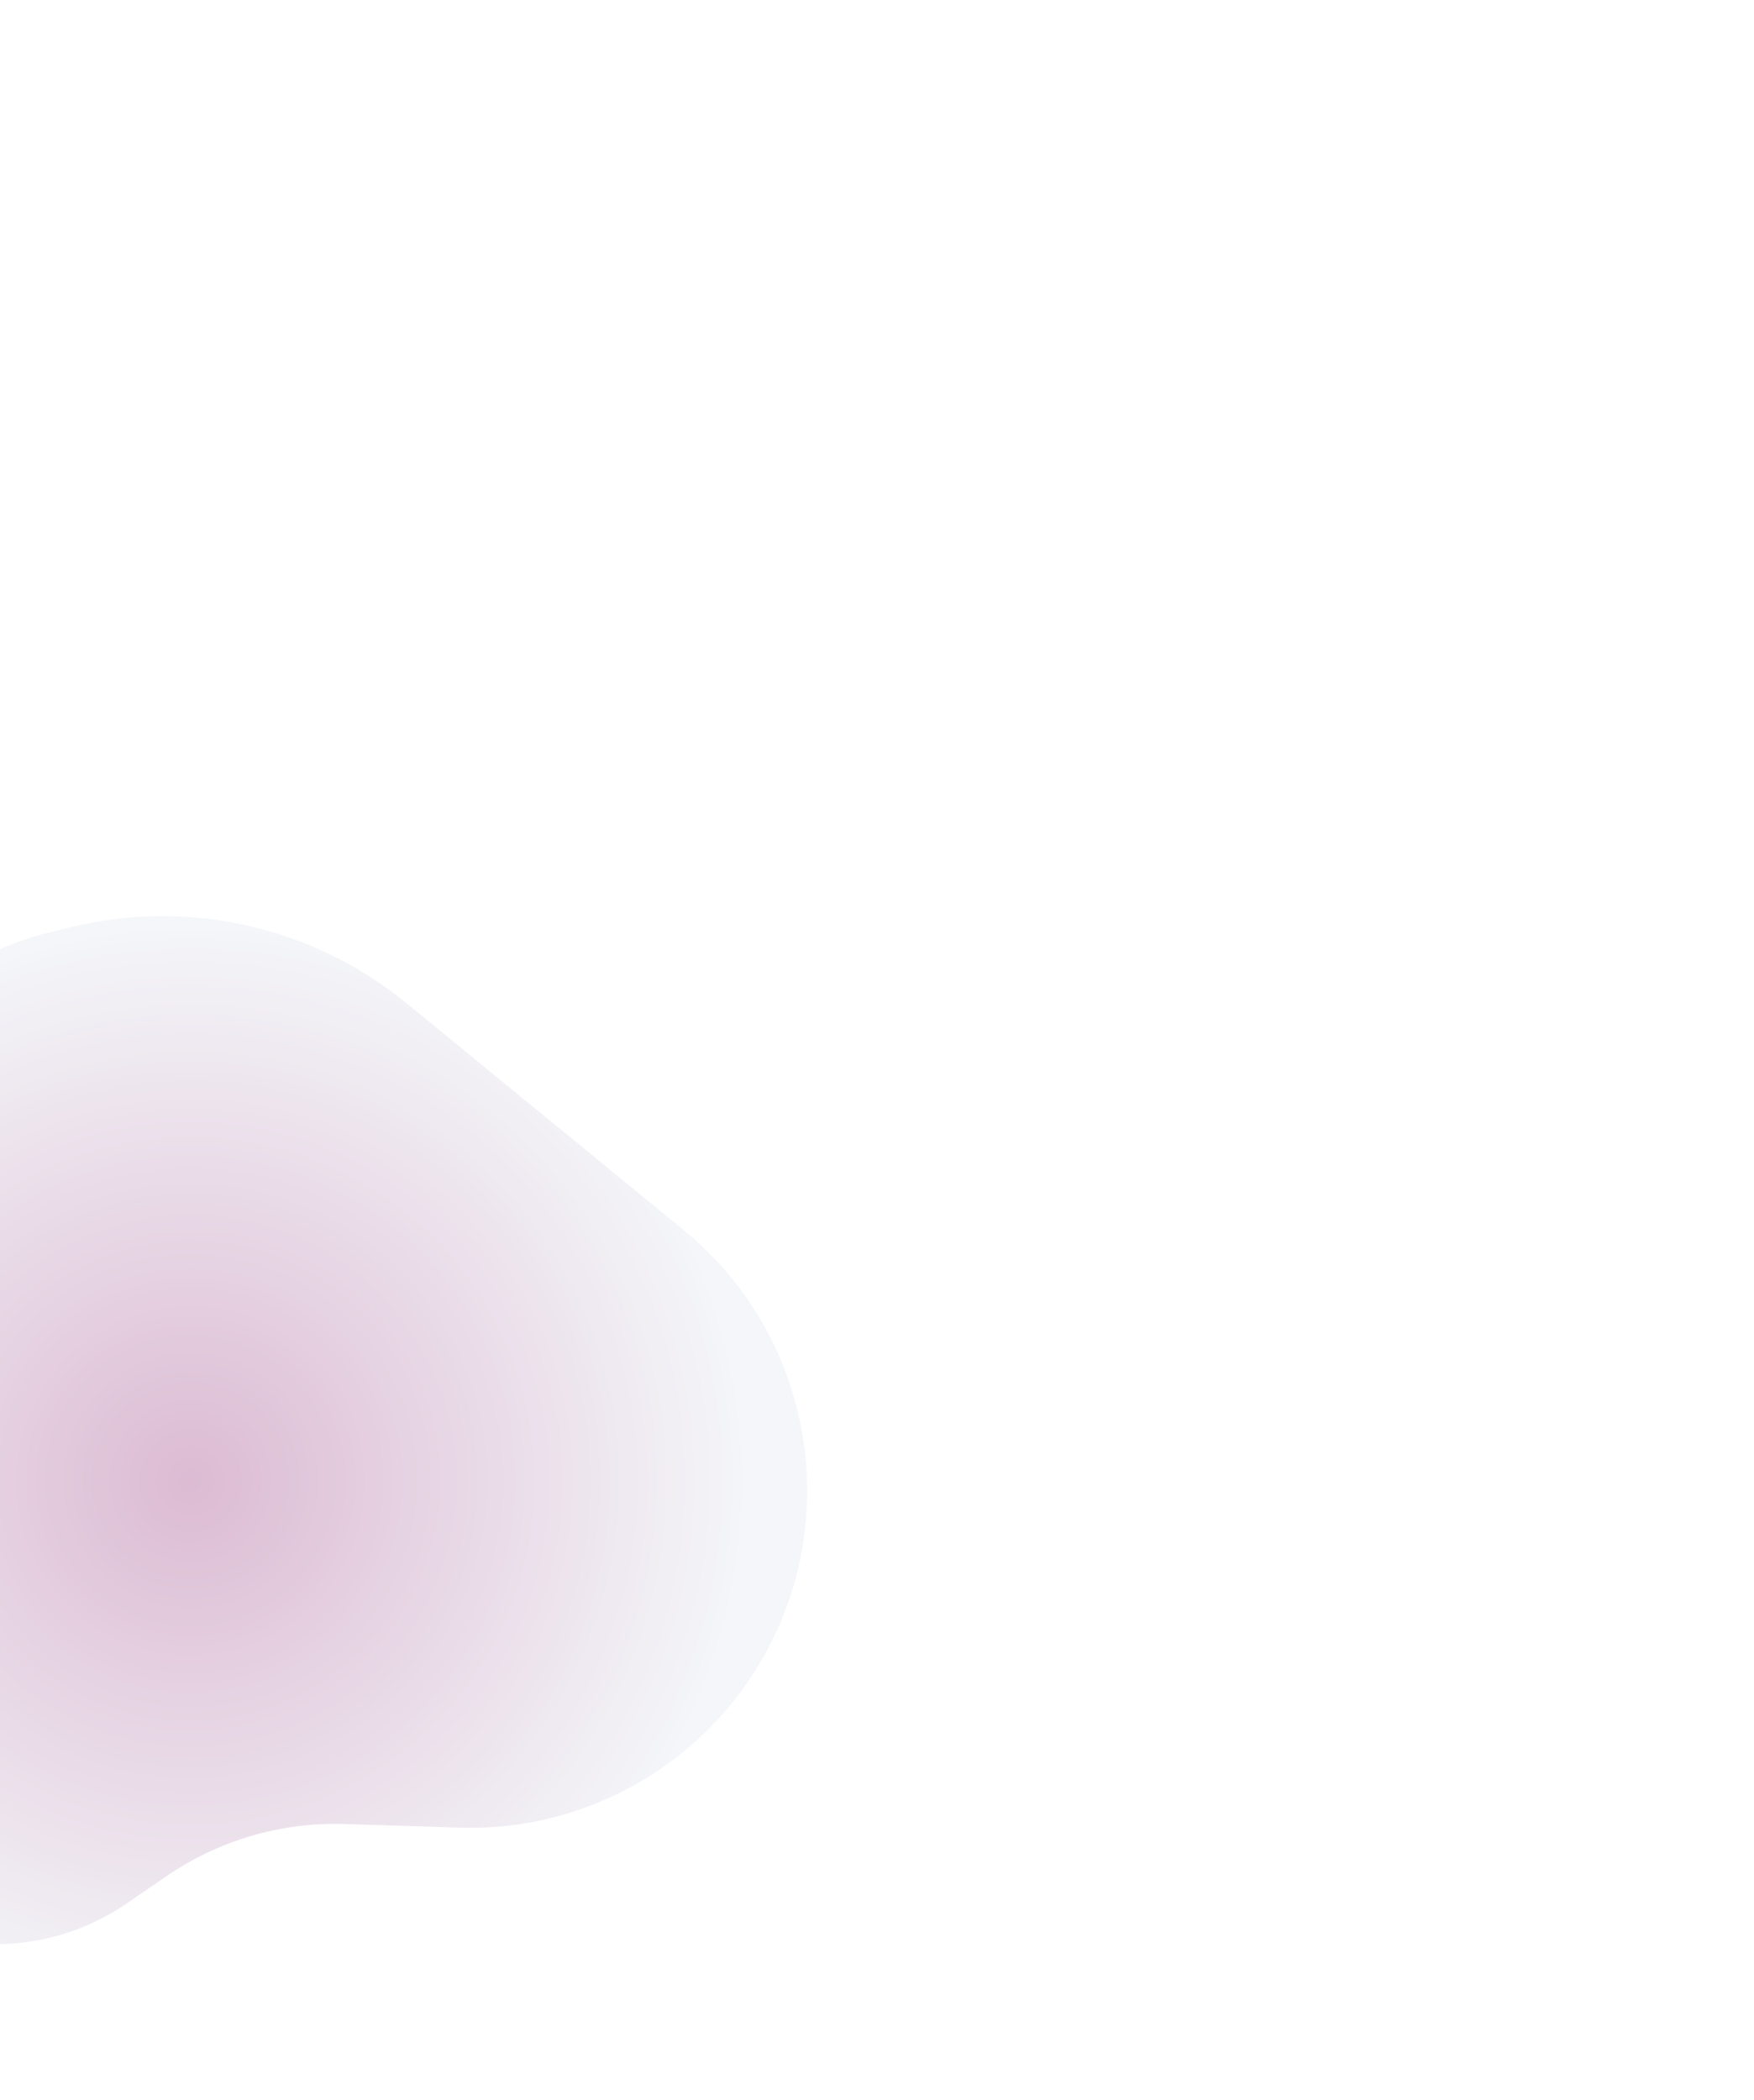 <svg width="1113" height="1332" viewBox="0 0 1113 1332" fill="none" xmlns="http://www.w3.org/2000/svg">
<g filter="url(#filter0_f_401_5585)">
<path d="M218.672 1156.98L291.64 1159.29C358.844 1161.42 423.132 1131.8 465.191 1079.35C538.529 987.874 524.51 854.402 433.768 780.164L258.05 636.406C199.011 588.105 120.819 570.112 46.606 587.75L34.536 590.619C-21.192 603.864 -69.323 638.816 -99.162 687.711C-130.607 739.235 -138.923 801.612 -122.076 859.575L-115.708 881.486C-103.839 922.322 -107.839 966.136 -126.907 1004.15L-134.718 1019.72C-166.26 1082.6 -148.97 1159.01 -93.43 1202.18C-42.789 1241.55 27.497 1243.65 80.396 1207.37L105.633 1190.07C138.835 1167.3 178.433 1155.71 218.672 1156.98Z" fill="url(#paint0_radial_401_5585)"/>
</g>
<defs>
<filter id="filter0_f_401_5585" x="-750.375" y="-18.881" width="1862.56" height="1852.09" filterUnits="userSpaceOnUse" color-interpolation-filters="sRGB">
<feFlood flood-opacity="0" result="BackgroundImageFix"/>
<feBlend mode="normal" in="SourceGraphic" in2="BackgroundImageFix" result="shape"/>
<feGaussianBlur stdDeviation="300" result="effect1_foregroundBlur_401_5585"/>
</filter>
<radialGradient id="paint0_radial_401_5585" cx="0" cy="0" r="1" gradientUnits="userSpaceOnUse" gradientTransform="translate(121.358 939.338) rotate(-45.431) scale(352.122 350.275)">
<stop stop-color="#DCBBD3"/>
<stop offset="1" stop-color="#F4F6F9"/>
</radialGradient>
</defs>
</svg>

